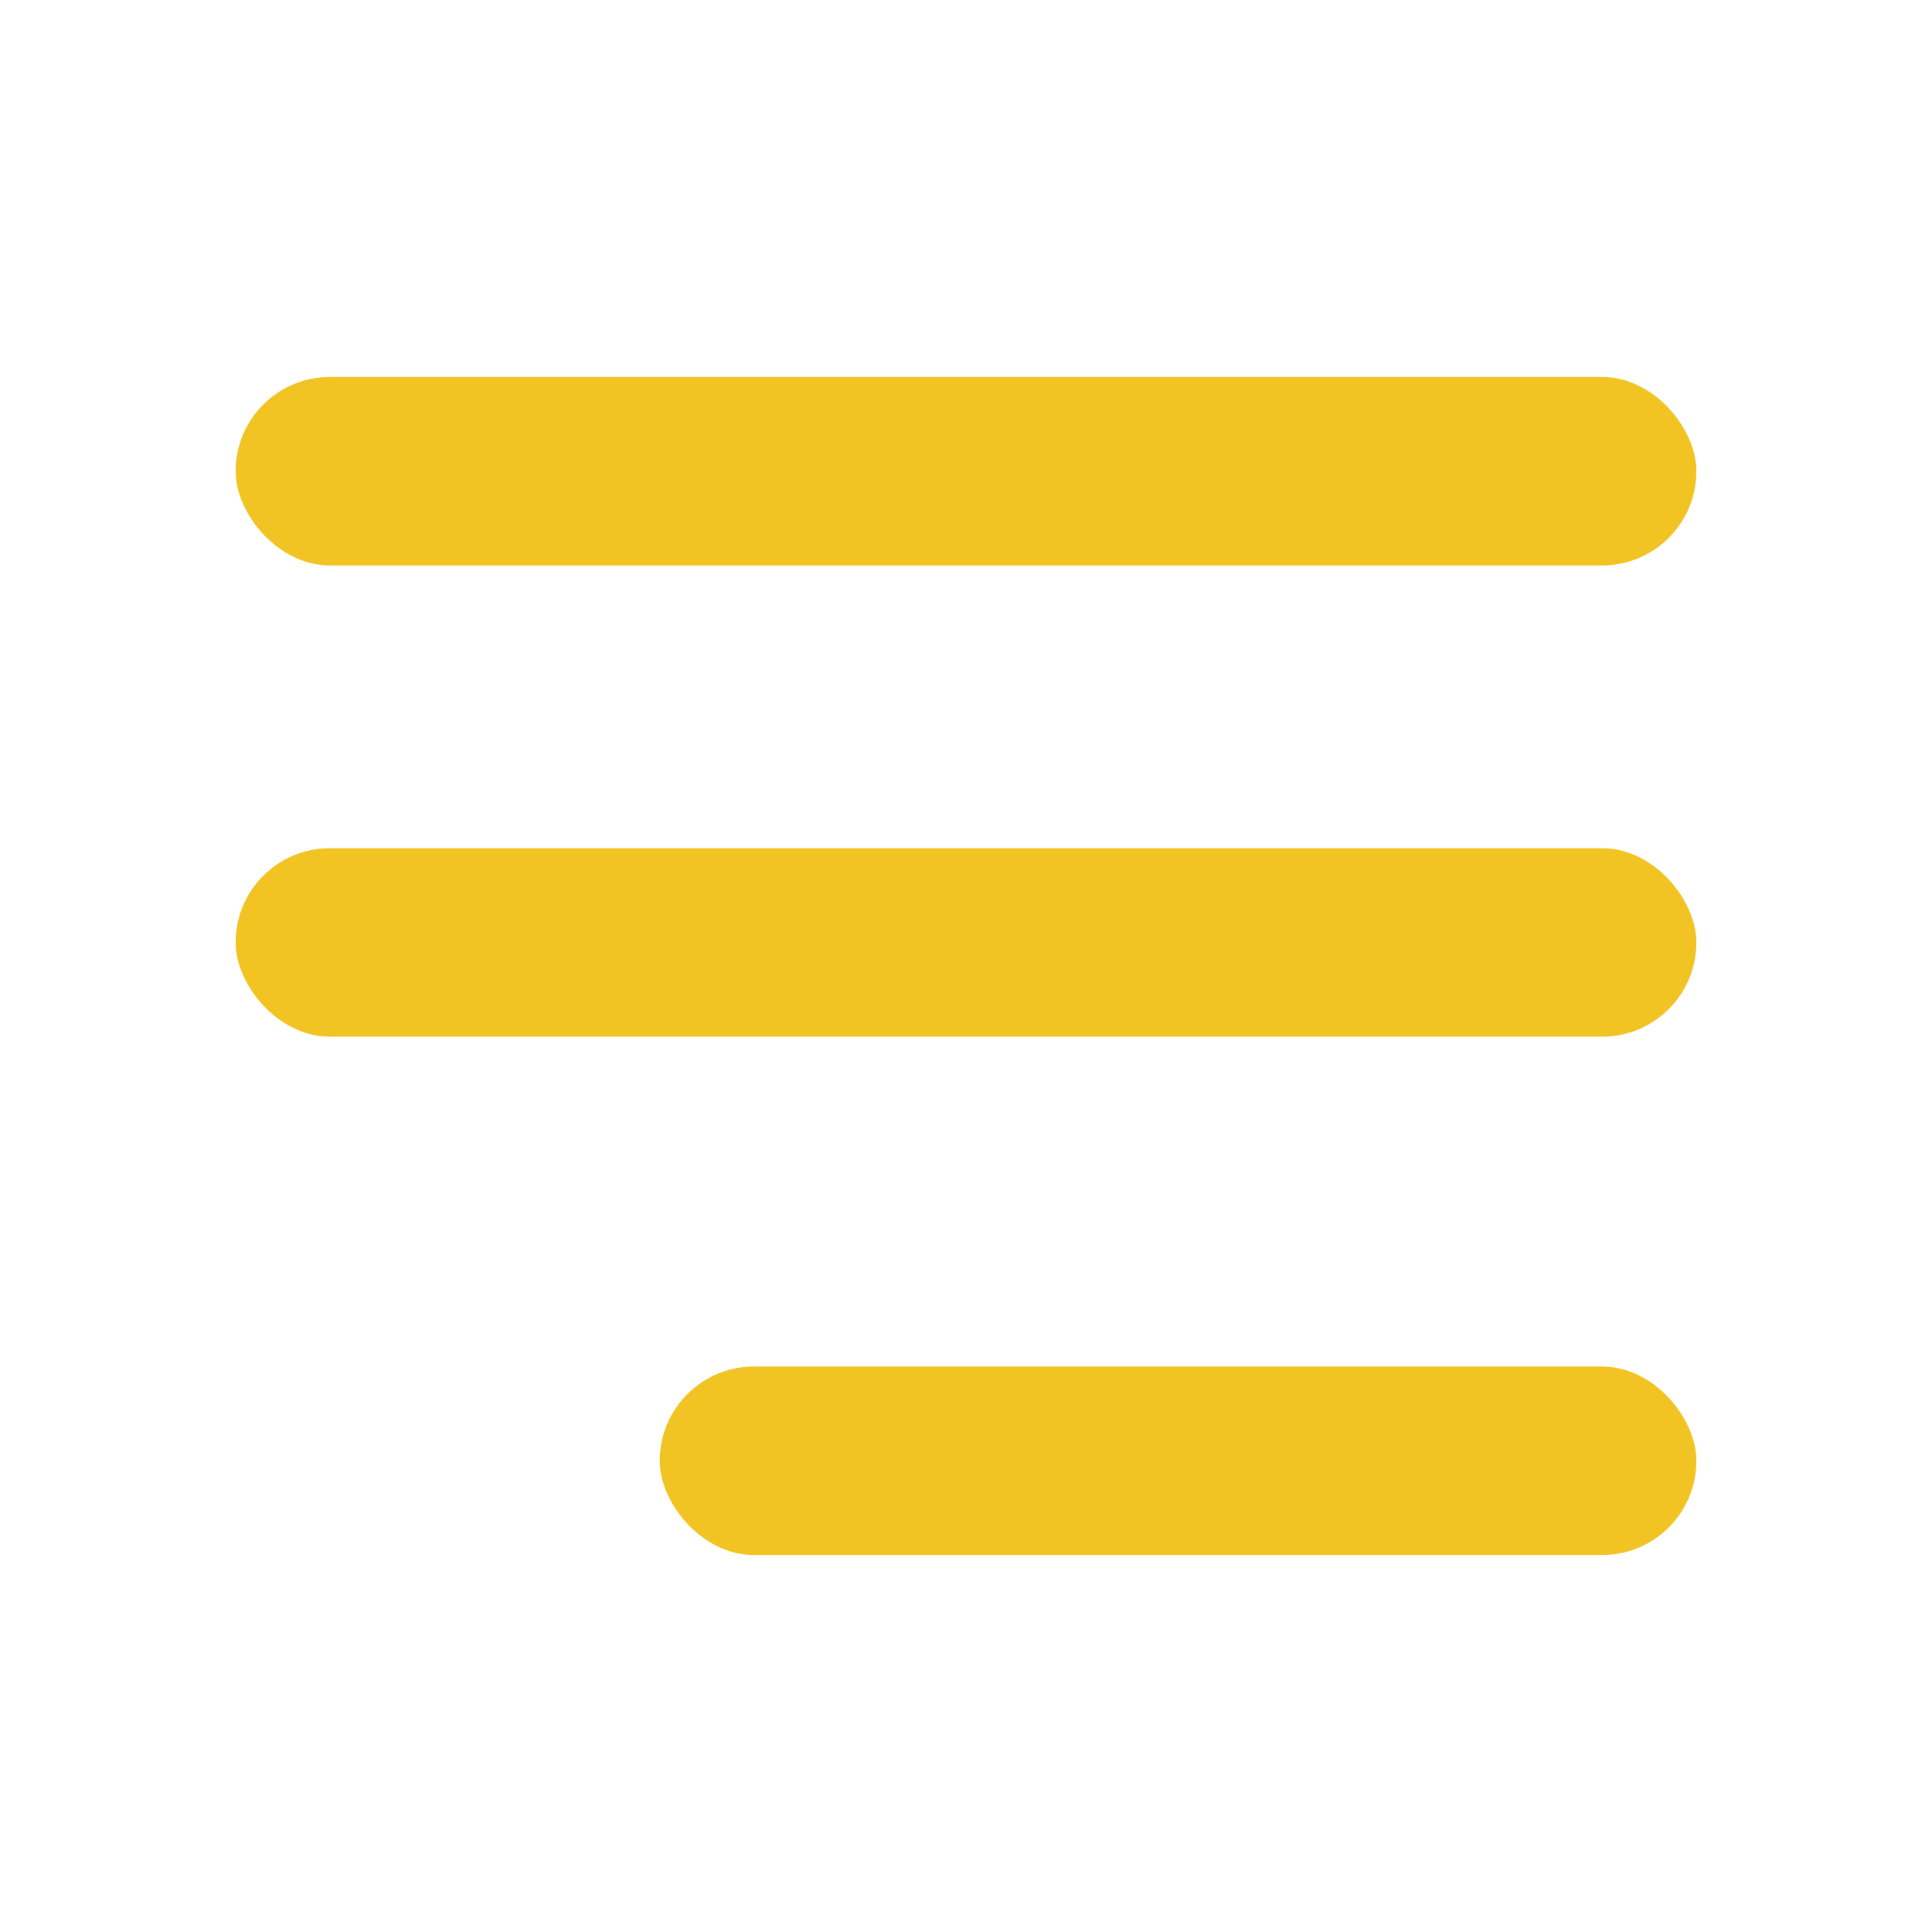 <?xml version="1.0" encoding="UTF-8"?> <svg xmlns="http://www.w3.org/2000/svg" width="41" height="41" viewBox="0 0 41 41" fill="none"> <rect x="5" y="18" width="31" height="4" rx="2" fill="#F1C423"></rect> <rect x="5" y="8" width="31" height="4" rx="2" fill="#F1C423"></rect> <rect x="14" y="29" width="22" height="4" rx="2" fill="#F1C423"></rect> </svg> 